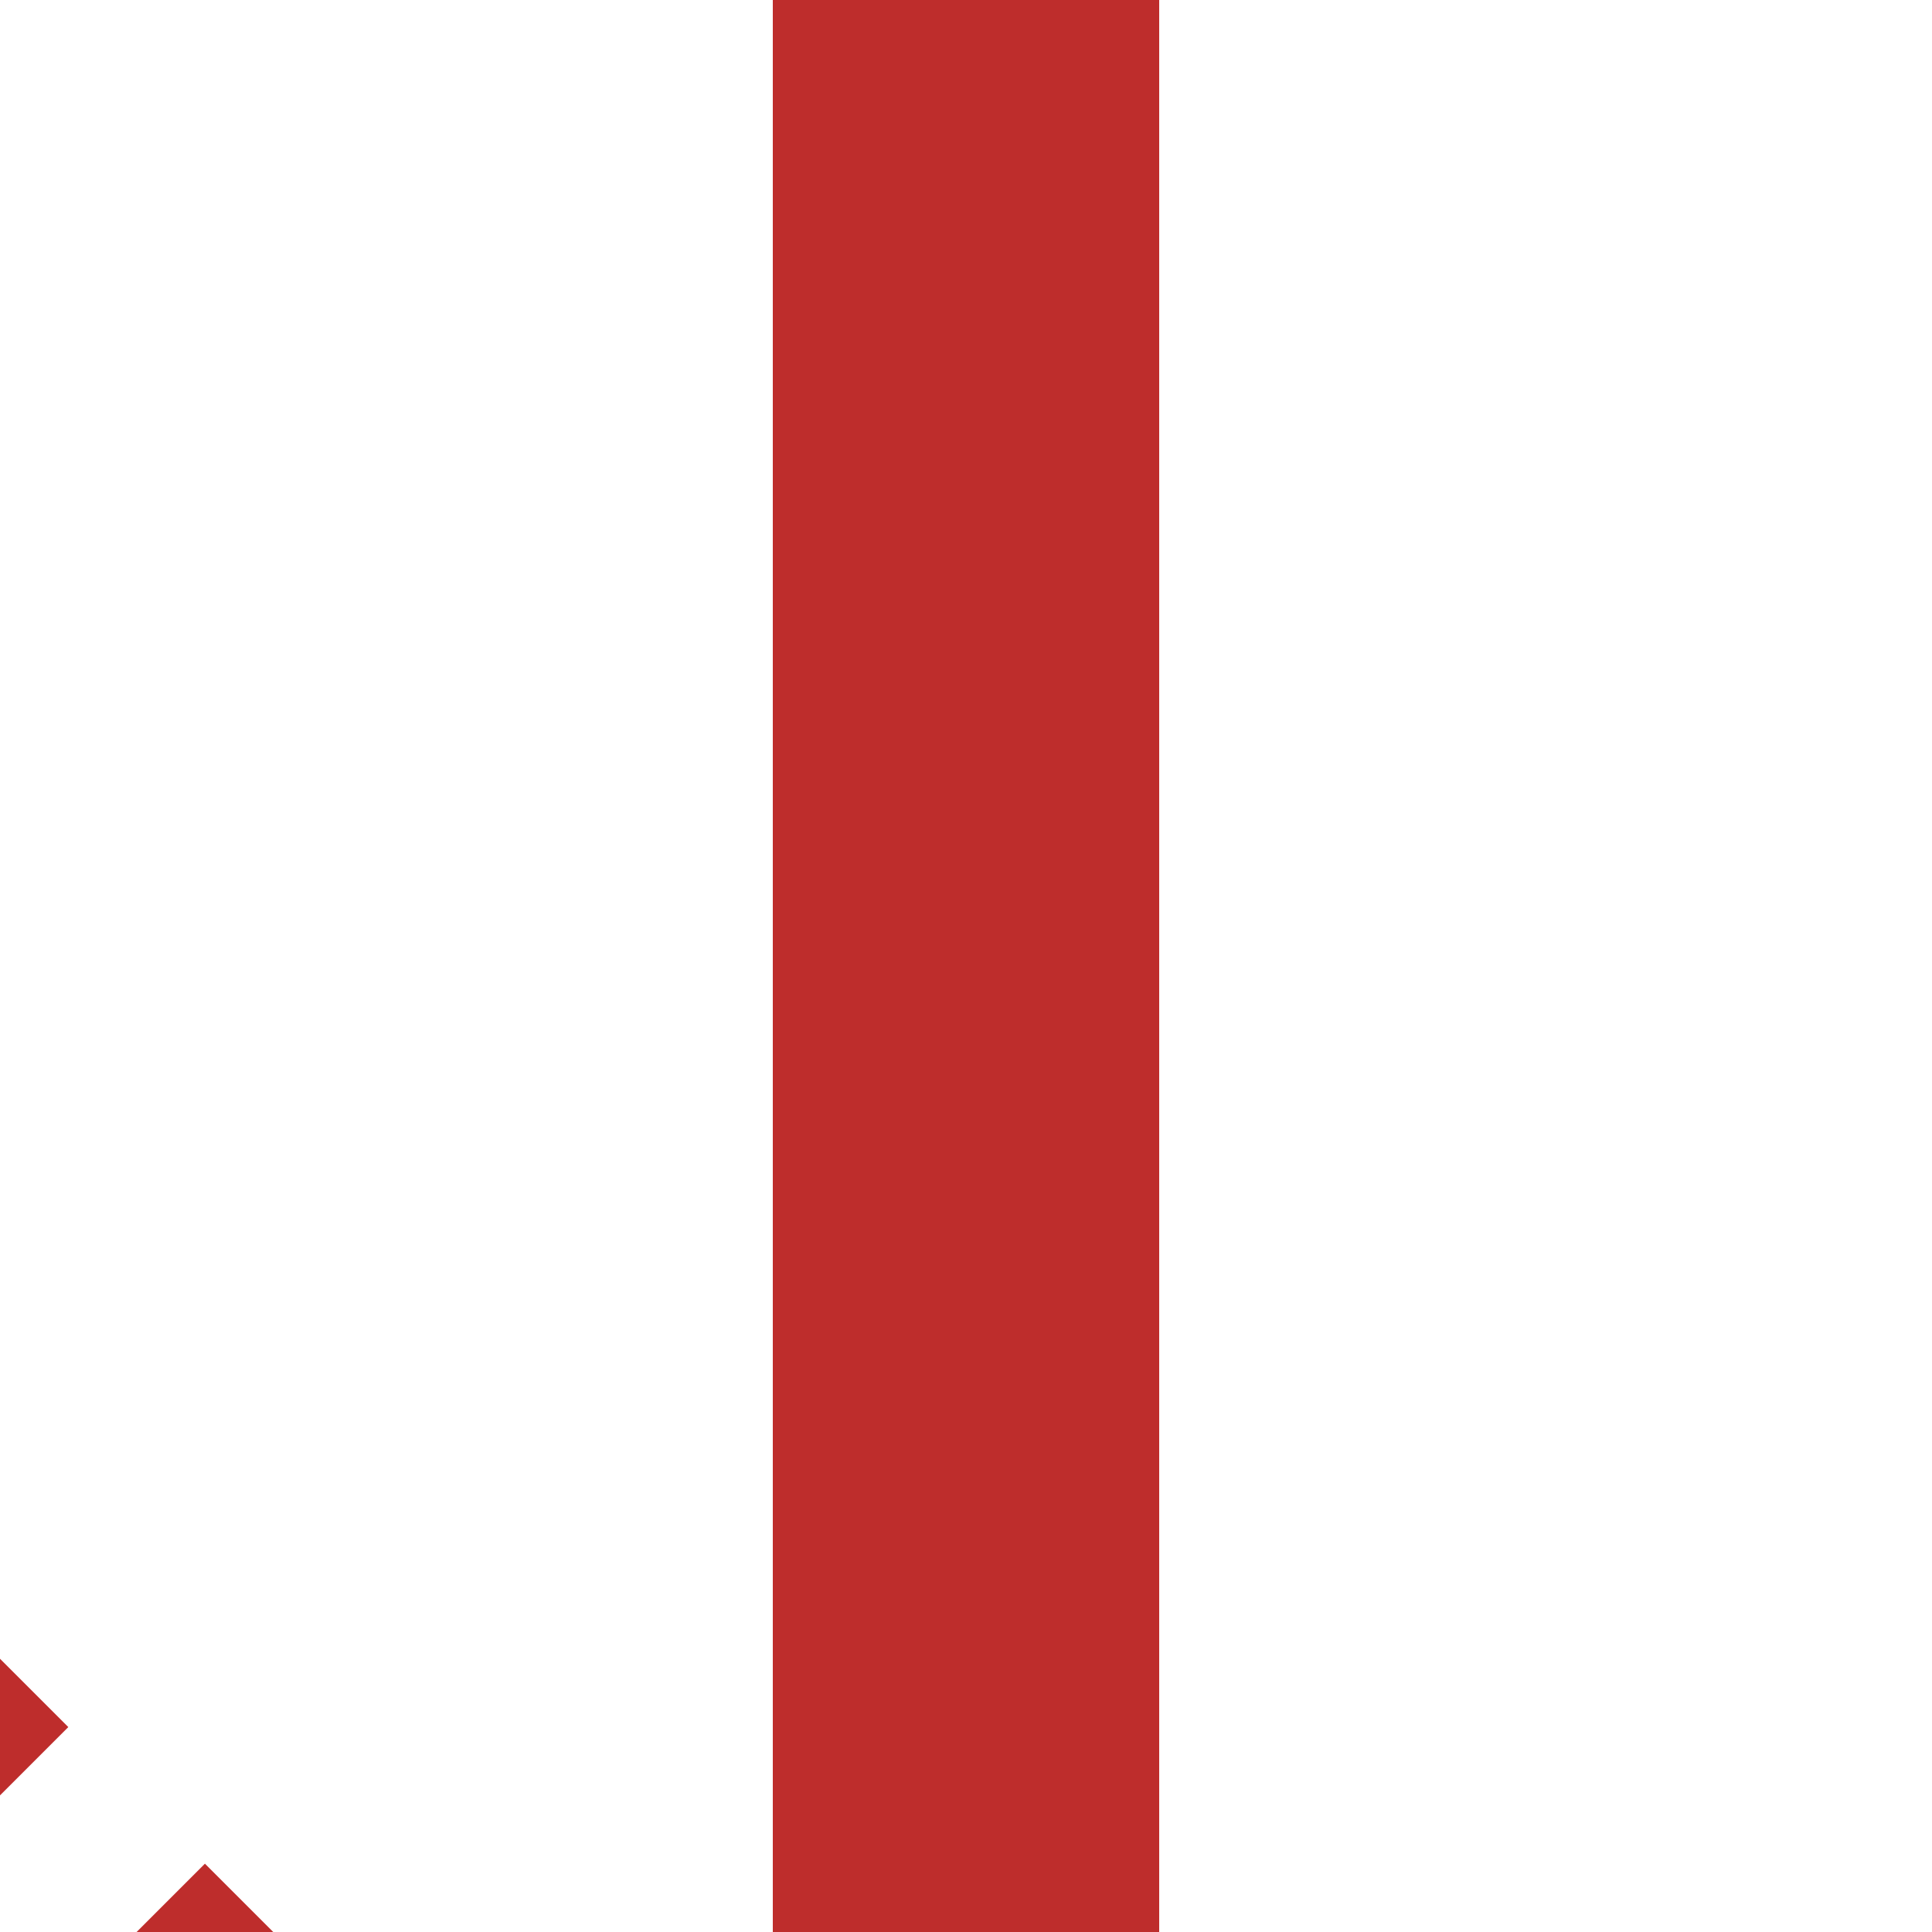 <?xml version="1.0" encoding="UTF-8"?>
<svg xmlns="http://www.w3.org/2000/svg" width="500" height="500">
 <title>STR+tc3</title>
 <g stroke="#BE2D2C">
  <path d="M 250,0 V 500" stroke-width="100"/>
  <path d="m -31.82,425.75 90,90" stroke-width="40" stroke-dasharray="50"/>
 </g>
</svg>